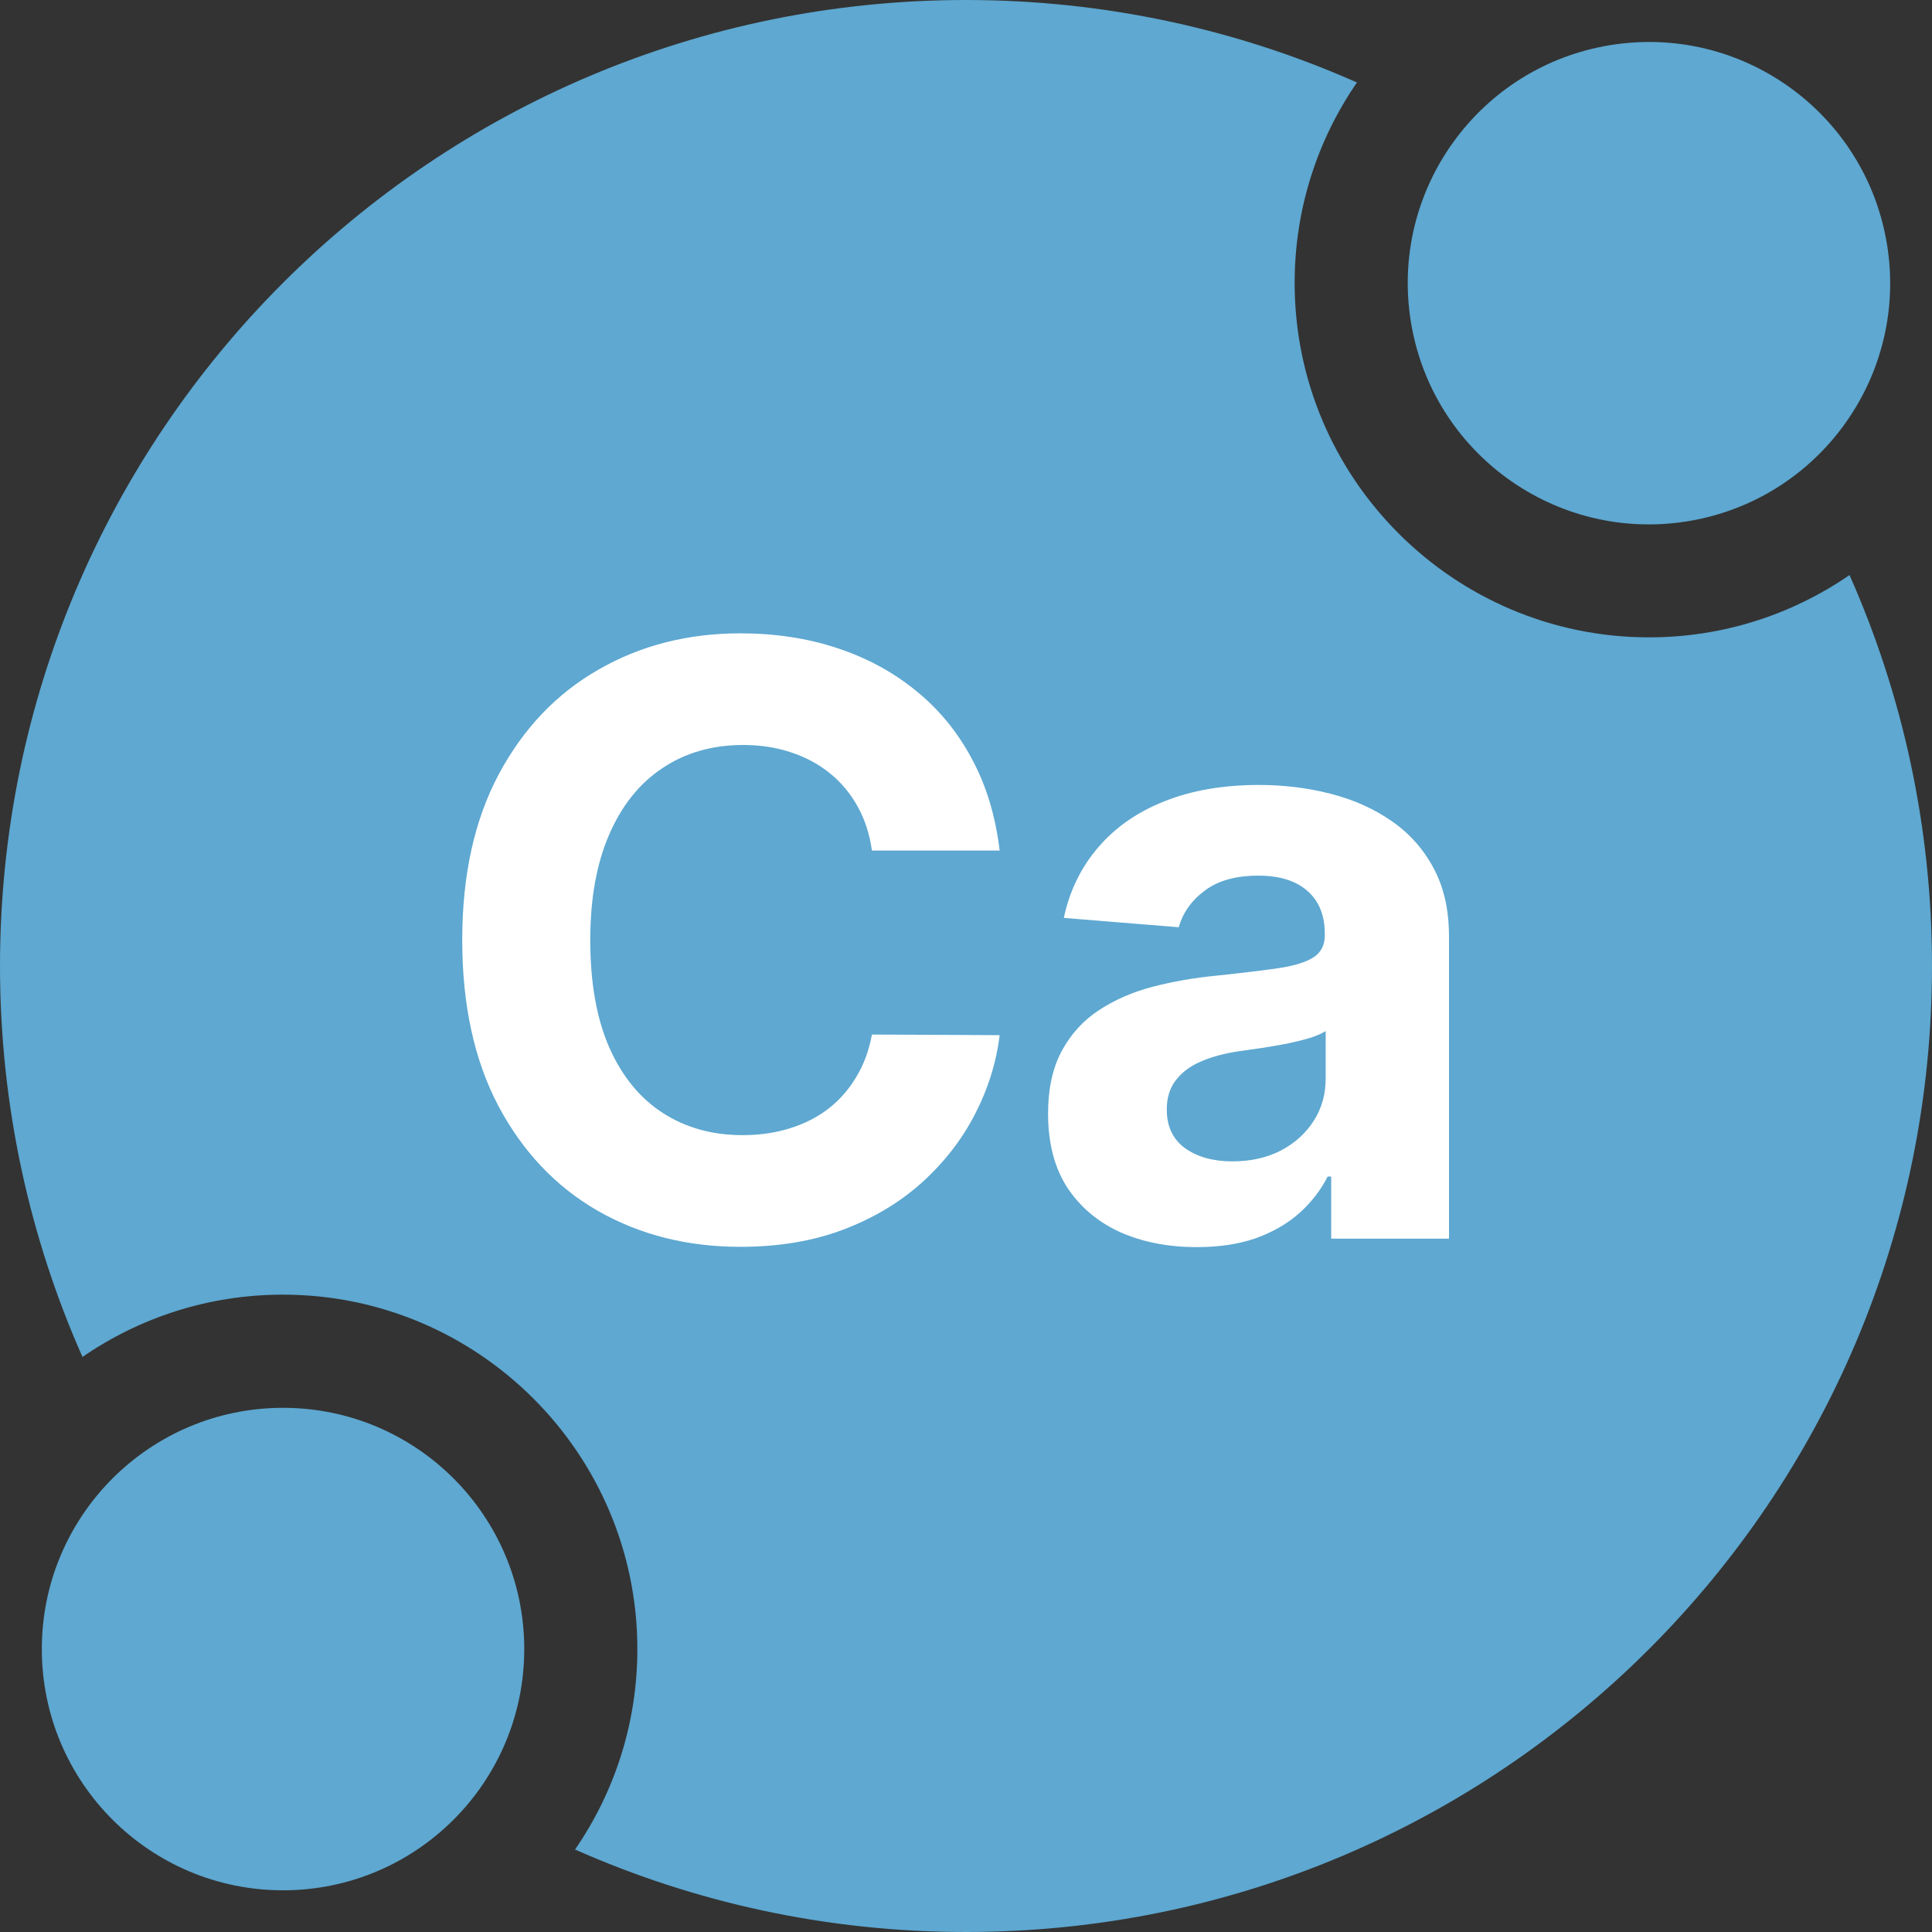 <svg xmlns="http://www.w3.org/2000/svg" fill="none" viewBox="0 0 48 48" height="48" width="48">
<rect x="0" y="0" width="48" height="48" fill="#333333" stroke="none"/>
<g id="Group 1000003566">
<path fill="#5EA8D1" d="M7.032 46.964C10.342 46.964 13.025 44.28 13.025 40.971C13.025 37.661 10.342 34.977 7.032 34.977C3.722 34.977 1.039 37.661 1.039 40.971C1.039 44.28 3.722 46.964 7.032 46.964Z" id="Vector"></path>
<path fill="#5EA8D1" d="M41.927 12.951C45.193 12.421 47.412 9.344 46.883 6.077C46.353 2.81 43.276 0.591 40.009 1.121C36.742 1.65 34.523 4.728 35.053 7.995C35.582 11.261 38.66 13.48 41.927 12.951Z" id="Vector_2"></path>
<path fill="#5EA8D1" d="M40.971 15.835C42.818 15.835 44.534 15.262 45.951 14.287C47.268 17.256 48 20.542 48 24C48 37.255 37.255 48 24 48C20.542 48 17.256 47.267 14.287 45.951C15.263 44.533 15.835 42.818 15.835 40.971C15.835 36.115 11.885 32.165 7.029 32.165C5.182 32.165 3.466 32.737 2.049 33.713C0.733 30.743 0 27.457 0 24C0 10.745 10.745 0 24 0C27.457 0 30.744 0.732 33.713 2.049C32.737 3.466 32.165 5.182 32.165 7.029C32.165 11.884 36.115 15.835 40.971 15.835Z" clip-rule="evenodd" fill-rule="evenodd" id="Union"></path>
<g id="ca">
<path fill="white" d="M29.734 30.984C29.024 30.984 28.391 30.861 27.836 30.615C27.28 30.364 26.841 29.994 26.517 29.506C26.198 29.014 26.039 28.4 26.039 27.666C26.039 27.048 26.153 26.529 26.38 26.109C26.607 25.689 26.916 25.351 27.307 25.095C27.698 24.839 28.142 24.645 28.64 24.515C29.142 24.385 29.669 24.293 30.219 24.24C30.866 24.172 31.388 24.109 31.784 24.051C32.18 23.989 32.467 23.897 32.646 23.776C32.825 23.655 32.914 23.477 32.914 23.24V23.197C32.914 22.738 32.769 22.383 32.479 22.132C32.194 21.881 31.789 21.755 31.262 21.755C30.707 21.755 30.265 21.878 29.936 22.124C29.608 22.366 29.391 22.67 29.285 23.037L26.43 22.805C26.575 22.129 26.86 21.545 27.285 21.052C27.71 20.555 28.258 20.173 28.93 19.908C29.606 19.637 30.388 19.502 31.277 19.502C31.895 19.502 32.486 19.574 33.052 19.719C33.621 19.864 34.126 20.089 34.566 20.393C35.01 20.697 35.36 21.088 35.616 21.567C35.872 22.04 36 22.607 36 23.269V30.774H33.073V29.231H32.986C32.808 29.579 32.569 29.886 32.269 30.151C31.97 30.412 31.61 30.617 31.19 30.767C30.77 30.912 30.284 30.984 29.734 30.984ZM30.617 28.854C31.071 28.854 31.472 28.765 31.82 28.586C32.168 28.403 32.441 28.157 32.639 27.847C32.837 27.538 32.936 27.188 32.936 26.797V25.616C32.839 25.679 32.706 25.737 32.537 25.79C32.373 25.838 32.187 25.884 31.979 25.928C31.772 25.966 31.564 26.003 31.356 26.036C31.149 26.065 30.96 26.092 30.791 26.116C30.429 26.169 30.113 26.254 29.842 26.37C29.572 26.485 29.362 26.642 29.212 26.84C29.062 27.034 28.988 27.275 28.988 27.565C28.988 27.985 29.14 28.306 29.444 28.528C29.753 28.746 30.144 28.854 30.617 28.854Z" id="Vector_3"></path>
<path fill="white" d="M24.836 21.132H21.663C21.605 20.721 21.486 20.357 21.308 20.038C21.129 19.714 20.9 19.439 20.619 19.212C20.339 18.985 20.016 18.811 19.649 18.691C19.287 18.57 18.893 18.509 18.468 18.509C17.7 18.509 17.031 18.7 16.461 19.082C15.891 19.458 15.449 20.009 15.136 20.733C14.822 21.453 14.665 22.327 14.665 23.356C14.665 24.414 14.822 25.302 15.136 26.022C15.454 26.741 15.899 27.285 16.468 27.652C17.038 28.019 17.698 28.202 18.446 28.202C18.866 28.202 19.255 28.147 19.613 28.036C19.975 27.925 20.296 27.763 20.576 27.55C20.856 27.333 21.088 27.07 21.271 26.761C21.46 26.452 21.59 26.099 21.663 25.703L24.836 25.718C24.753 26.398 24.548 27.055 24.22 27.688C23.896 28.316 23.459 28.878 22.909 29.376C22.363 29.869 21.711 30.26 20.953 30.549C20.199 30.834 19.347 30.977 18.395 30.977C17.072 30.977 15.889 30.677 14.846 30.079C13.807 29.48 12.986 28.613 12.383 27.478C11.784 26.343 11.484 24.969 11.484 23.356C11.484 21.738 11.789 20.362 12.397 19.227C13.006 18.092 13.832 17.227 14.875 16.633C15.918 16.034 17.091 15.735 18.395 15.735C19.255 15.735 20.052 15.856 20.786 16.097C21.525 16.339 22.179 16.691 22.749 17.155C23.319 17.614 23.783 18.176 24.14 18.843C24.502 19.509 24.734 20.272 24.836 21.132Z" id="Vector_4"></path>
</g>
</g>
</svg>
